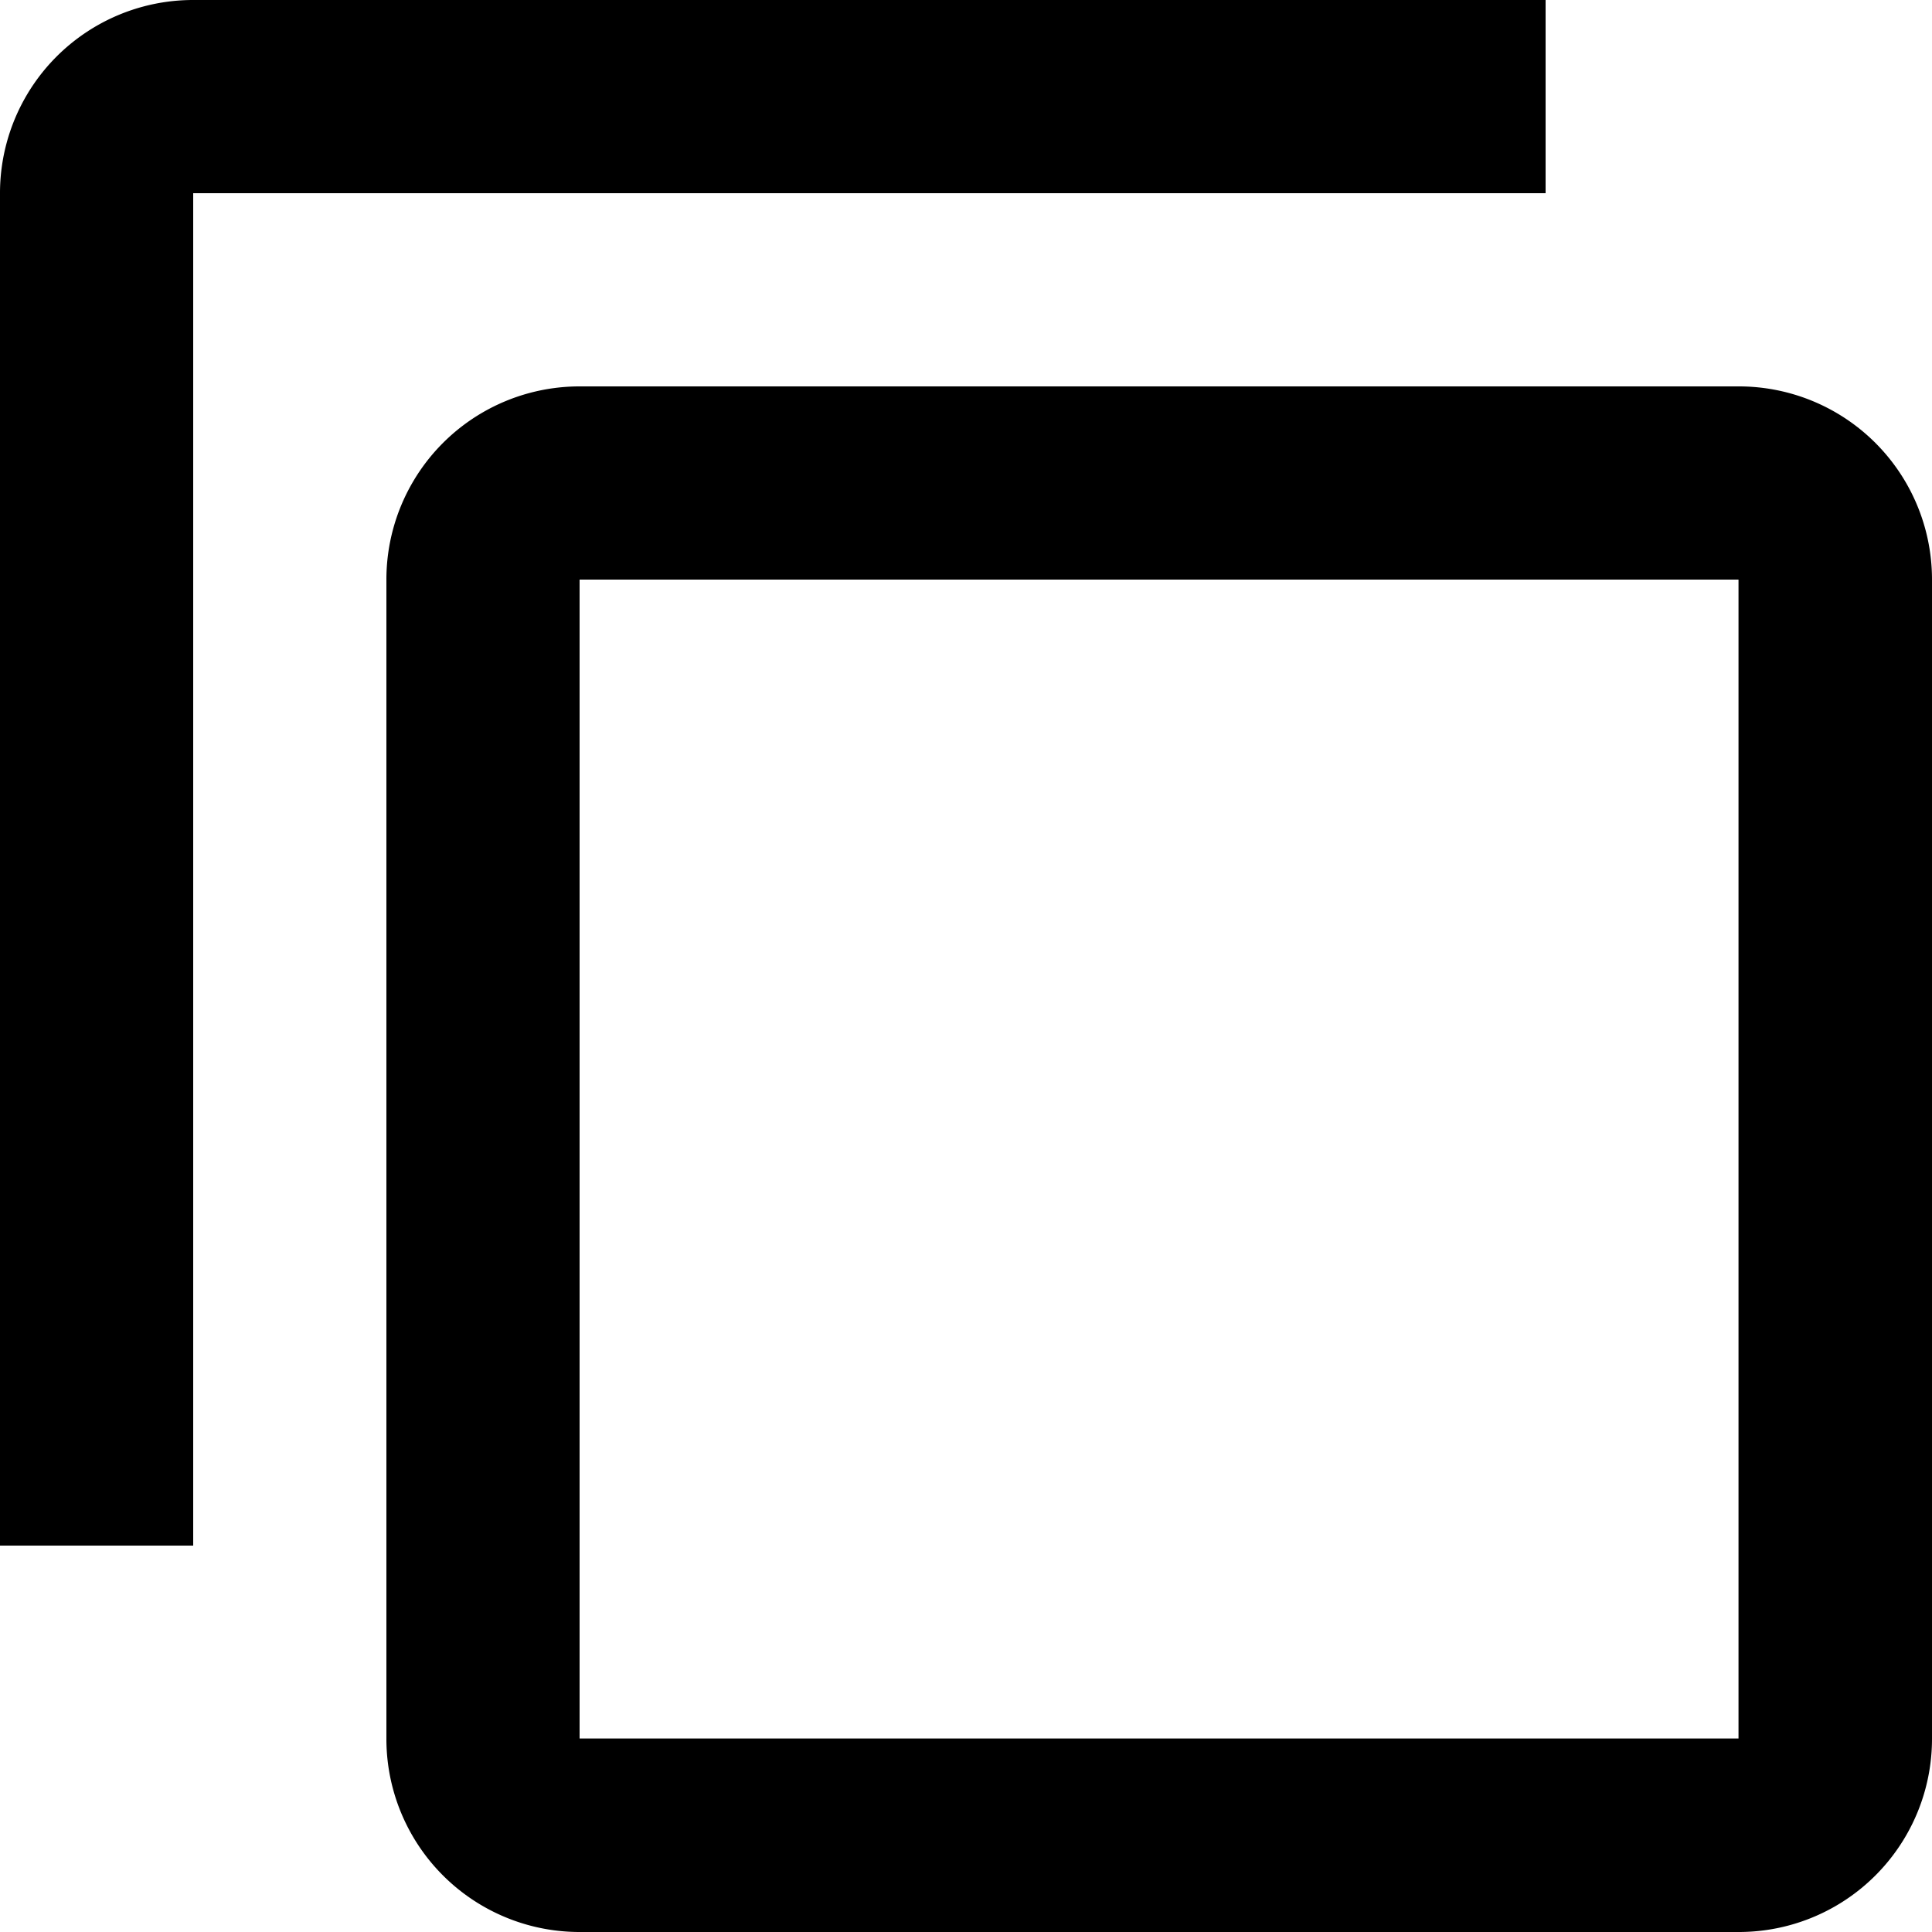 <svg xmlns="http://www.w3.org/2000/svg" width="26.56" height="26.56" viewBox="0 0 26.56 26.56">
  <path id="icons8_copy" d="M4.656,2A2.655,2.655,0,0,0,2,4.656V23.248H4.656V4.656H23.248V2ZM9.968,7.312A2.655,2.655,0,0,0,7.312,9.968V25.9A2.655,2.655,0,0,0,9.968,28.56H25.9A2.655,2.655,0,0,0,28.56,25.9V9.968A2.655,2.655,0,0,0,25.9,7.312Zm0,2.656H25.9V25.9H9.968Z" transform="translate(-2 -2)"/>
</svg>
